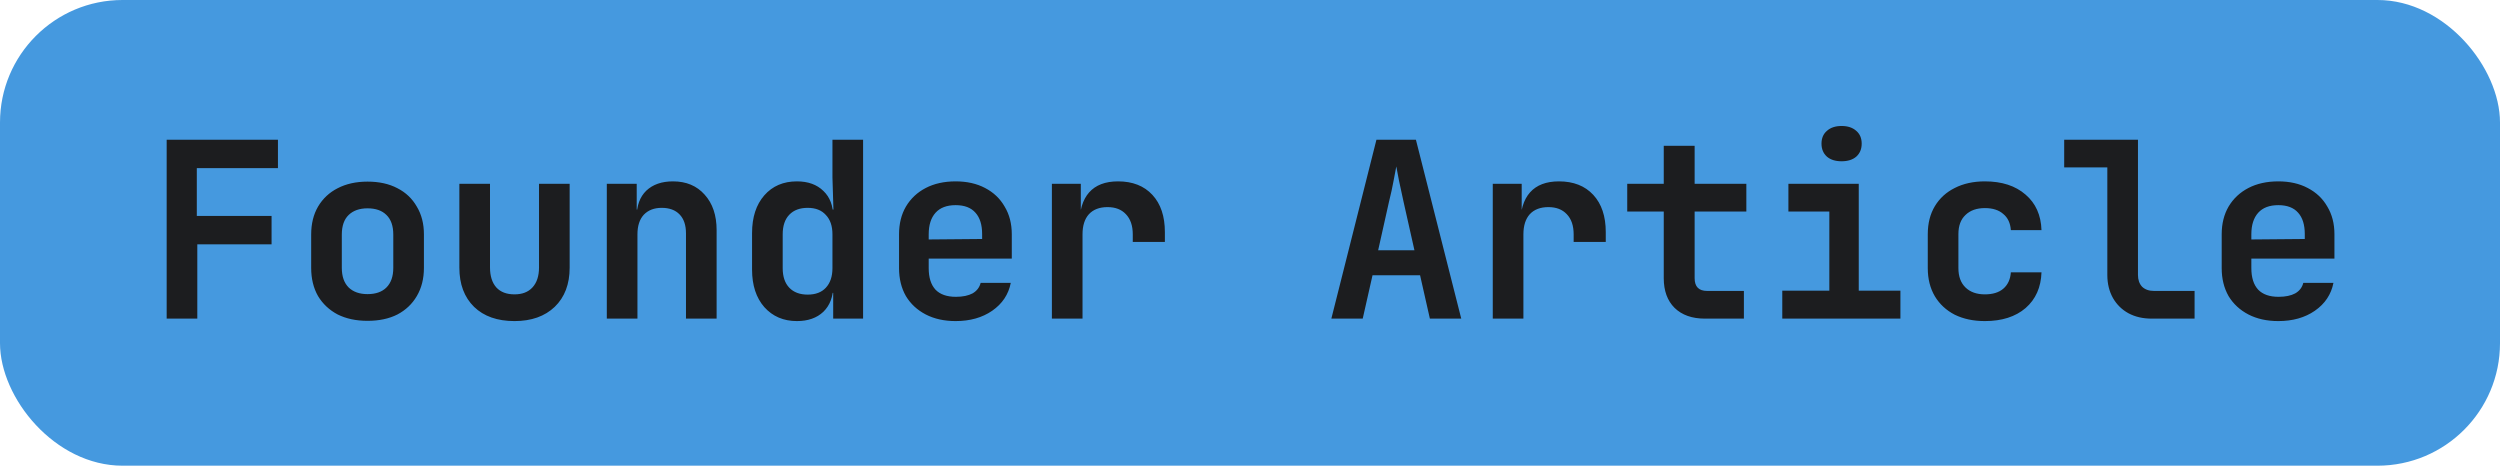 <svg width="102" height="19" viewBox="0 0 102 19" fill="none" xmlns="http://www.w3.org/2000/svg">
<rect width="102" height="19" rx="5" fill="#4599DF"/>
<path d="M6.8 13V5.7H11.34V6.86H8.03V8.81H11.08V9.97H8.05V13H6.8ZM14.996 13.09C14.529 13.09 14.123 13.003 13.776 12.83C13.436 12.65 13.169 12.4 12.976 12.08C12.789 11.753 12.696 11.37 12.696 10.93V9.57C12.696 9.13 12.789 8.75 12.976 8.43C13.169 8.103 13.436 7.853 13.776 7.68C14.123 7.5 14.529 7.41 14.996 7.41C15.469 7.41 15.876 7.5 16.216 7.68C16.556 7.853 16.819 8.103 17.006 8.43C17.199 8.75 17.296 9.127 17.296 9.56V10.93C17.296 11.37 17.199 11.753 17.006 12.08C16.819 12.4 16.556 12.65 16.216 12.83C15.876 13.003 15.469 13.09 14.996 13.09ZM14.996 12C15.329 12 15.586 11.91 15.766 11.73C15.953 11.543 16.046 11.277 16.046 10.93V9.57C16.046 9.217 15.953 8.95 15.766 8.77C15.586 8.59 15.329 8.5 14.996 8.5C14.669 8.5 14.413 8.59 14.226 8.77C14.039 8.95 13.946 9.217 13.946 9.57V10.93C13.946 11.277 14.039 11.543 14.226 11.73C14.413 11.91 14.669 12 14.996 12ZM20.992 13.1C20.292 13.1 19.742 12.907 19.342 12.52C18.942 12.127 18.742 11.593 18.742 10.92V7.5H19.992V10.91C19.992 11.263 20.079 11.537 20.252 11.73C20.425 11.917 20.672 12.01 20.992 12.01C21.305 12.01 21.549 11.917 21.722 11.73C21.902 11.537 21.992 11.263 21.992 10.91V7.5H23.242V10.92C23.242 11.593 23.039 12.127 22.632 12.52C22.226 12.907 21.679 13.1 20.992 13.1ZM24.758 13V7.5H25.978V8.55H26.318L25.978 8.84C25.978 8.387 26.108 8.033 26.368 7.78C26.635 7.527 26.998 7.4 27.458 7.4C27.998 7.4 28.428 7.58 28.748 7.94C29.075 8.3 29.238 8.783 29.238 9.39V13H27.988V9.52C27.988 9.187 27.902 8.93 27.728 8.75C27.555 8.57 27.312 8.48 26.998 8.48C26.692 8.48 26.448 8.573 26.268 8.76C26.095 8.947 26.008 9.213 26.008 9.56V13H24.758ZM32.514 13.1C31.968 13.1 31.524 12.91 31.184 12.53C30.851 12.15 30.684 11.64 30.684 11V9.51C30.684 8.863 30.851 8.35 31.184 7.97C31.518 7.59 31.961 7.4 32.514 7.4C32.968 7.4 33.328 7.53 33.594 7.79C33.861 8.043 33.994 8.393 33.994 8.84L33.714 8.55H34.004L33.964 7.24V5.7H35.214V13H33.994V11.95H33.714L33.994 11.66C33.994 12.107 33.861 12.46 33.594 12.72C33.328 12.973 32.968 13.1 32.514 13.1ZM32.954 12.02C33.274 12.02 33.521 11.927 33.694 11.74C33.874 11.547 33.964 11.28 33.964 10.94V9.56C33.964 9.22 33.874 8.957 33.694 8.77C33.521 8.577 33.274 8.48 32.954 8.48C32.634 8.48 32.384 8.573 32.204 8.76C32.024 8.947 31.934 9.213 31.934 9.56V10.94C31.934 11.287 32.024 11.553 32.204 11.74C32.384 11.927 32.634 12.02 32.954 12.02ZM38.99 13.1C38.524 13.1 38.117 13.01 37.77 12.83C37.424 12.65 37.154 12.4 36.961 12.08C36.774 11.753 36.681 11.373 36.681 10.94V9.56C36.681 9.127 36.774 8.75 36.961 8.43C37.154 8.103 37.424 7.85 37.77 7.67C38.117 7.49 38.524 7.4 38.99 7.4C39.45 7.4 39.85 7.49 40.191 7.67C40.537 7.85 40.804 8.103 40.99 8.43C41.184 8.75 41.281 9.127 41.281 9.56V10.55H37.891V10.94C37.891 11.327 37.984 11.62 38.17 11.82C38.357 12.013 38.634 12.11 39.001 12.11C39.281 12.11 39.507 12.063 39.681 11.97C39.854 11.87 39.964 11.727 40.011 11.54H41.24C41.147 12.013 40.894 12.393 40.48 12.68C40.074 12.96 39.577 13.1 38.99 13.1ZM40.071 9.85V9.55C40.071 9.17 39.98 8.88 39.8 8.68C39.62 8.473 39.35 8.37 38.99 8.37C38.63 8.37 38.357 8.473 38.17 8.68C37.984 8.887 37.891 9.18 37.891 9.56V9.77L40.16 9.75L40.071 9.85ZM42.917 13V7.5H44.097V8.55H44.407L44.037 9.19C44.037 8.597 44.17 8.15 44.437 7.85C44.703 7.55 45.097 7.4 45.617 7.4C46.21 7.4 46.677 7.583 47.017 7.95C47.357 8.317 47.527 8.823 47.527 9.47V9.87H46.217V9.56C46.217 9.207 46.123 8.933 45.937 8.74C45.757 8.547 45.507 8.45 45.187 8.45C44.86 8.45 44.607 8.547 44.427 8.74C44.253 8.933 44.167 9.207 44.167 9.56V13H42.917ZM54.319 13L56.159 5.7H57.769L59.619 13H58.339L57.939 11.23H55.999L55.599 13H54.319ZM56.229 10.21H57.709L57.269 8.25C57.195 7.923 57.132 7.63 57.079 7.37C57.025 7.103 56.989 6.91 56.969 6.79C56.949 6.91 56.912 7.103 56.859 7.37C56.812 7.63 56.749 7.92 56.669 8.24L56.229 10.21ZM60.905 13V7.5H62.085V8.55H62.395L62.025 9.19C62.025 8.597 62.158 8.15 62.425 7.85C62.691 7.55 63.085 7.4 63.605 7.4C64.198 7.4 64.665 7.583 65.005 7.95C65.345 8.317 65.515 8.823 65.515 9.47V9.87H64.205V9.56C64.205 9.207 64.112 8.933 63.925 8.74C63.745 8.547 63.495 8.45 63.175 8.45C62.848 8.45 62.595 8.547 62.415 8.74C62.242 8.933 62.155 9.207 62.155 9.56V13H60.905ZM69.561 13C69.034 13 68.621 12.853 68.321 12.56C68.028 12.267 67.881 11.863 67.881 11.35V8.63H66.391V7.5H67.881V5.95H69.141V7.5H71.251V8.63H69.141V11.35C69.141 11.697 69.311 11.87 69.651 11.87H71.151V13H69.561ZM72.717 13V11.86H74.637V8.63H72.967V7.5H75.837V11.86H77.537V13H72.717ZM75.137 6.58C74.884 6.58 74.684 6.517 74.537 6.39C74.39 6.257 74.317 6.08 74.317 5.86C74.317 5.64 74.39 5.467 74.537 5.34C74.684 5.207 74.884 5.14 75.137 5.14C75.39 5.14 75.59 5.207 75.737 5.34C75.884 5.467 75.957 5.64 75.957 5.86C75.957 6.08 75.884 6.257 75.737 6.39C75.59 6.517 75.39 6.58 75.137 6.58ZM80.983 13.1C80.516 13.1 80.106 13.013 79.753 12.84C79.406 12.66 79.136 12.41 78.943 12.09C78.75 11.763 78.653 11.38 78.653 10.94V9.56C78.653 9.113 78.75 8.73 78.943 8.41C79.136 8.09 79.406 7.843 79.753 7.67C80.106 7.49 80.516 7.4 80.983 7.4C81.677 7.4 82.23 7.58 82.643 7.94C83.056 8.293 83.273 8.777 83.293 9.39H82.043C82.023 9.103 81.92 8.883 81.733 8.73C81.553 8.57 81.303 8.49 80.983 8.49C80.65 8.49 80.386 8.583 80.193 8.77C80 8.95 79.903 9.21 79.903 9.55V10.94C79.903 11.28 80 11.543 80.193 11.73C80.386 11.917 80.65 12.01 80.983 12.01C81.303 12.01 81.553 11.933 81.733 11.78C81.92 11.62 82.023 11.397 82.043 11.11H83.293C83.273 11.723 83.056 12.21 82.643 12.57C82.23 12.923 81.677 13.1 80.983 13.1ZM87.789 13C87.429 13 87.113 12.927 86.839 12.78C86.573 12.633 86.363 12.427 86.209 12.16C86.056 11.887 85.979 11.573 85.979 11.22V6.83H84.219V5.7H87.229V11.22C87.229 11.42 87.286 11.58 87.399 11.7C87.519 11.813 87.679 11.87 87.879 11.87H89.539V13H87.789ZM92.955 13.1C92.489 13.1 92.082 13.01 91.735 12.83C91.389 12.65 91.119 12.4 90.925 12.08C90.739 11.753 90.645 11.373 90.645 10.94V9.56C90.645 9.127 90.739 8.75 90.925 8.43C91.119 8.103 91.389 7.85 91.735 7.67C92.082 7.49 92.489 7.4 92.955 7.4C93.415 7.4 93.815 7.49 94.155 7.67C94.502 7.85 94.769 8.103 94.955 8.43C95.149 8.75 95.245 9.127 95.245 9.56V10.55H91.855V10.94C91.855 11.327 91.949 11.62 92.135 11.82C92.322 12.013 92.599 12.11 92.965 12.11C93.245 12.11 93.472 12.063 93.645 11.97C93.819 11.87 93.929 11.727 93.975 11.54H95.205C95.112 12.013 94.859 12.393 94.445 12.68C94.039 12.96 93.542 13.1 92.955 13.1ZM94.035 9.85V9.55C94.035 9.17 93.945 8.88 93.765 8.68C93.585 8.473 93.315 8.37 92.955 8.37C92.595 8.37 92.322 8.473 92.135 8.68C91.949 8.887 91.855 9.18 91.855 9.56V9.77L94.125 9.75L94.035 9.85Z" fill="#1C1D1F"/>
</svg>
